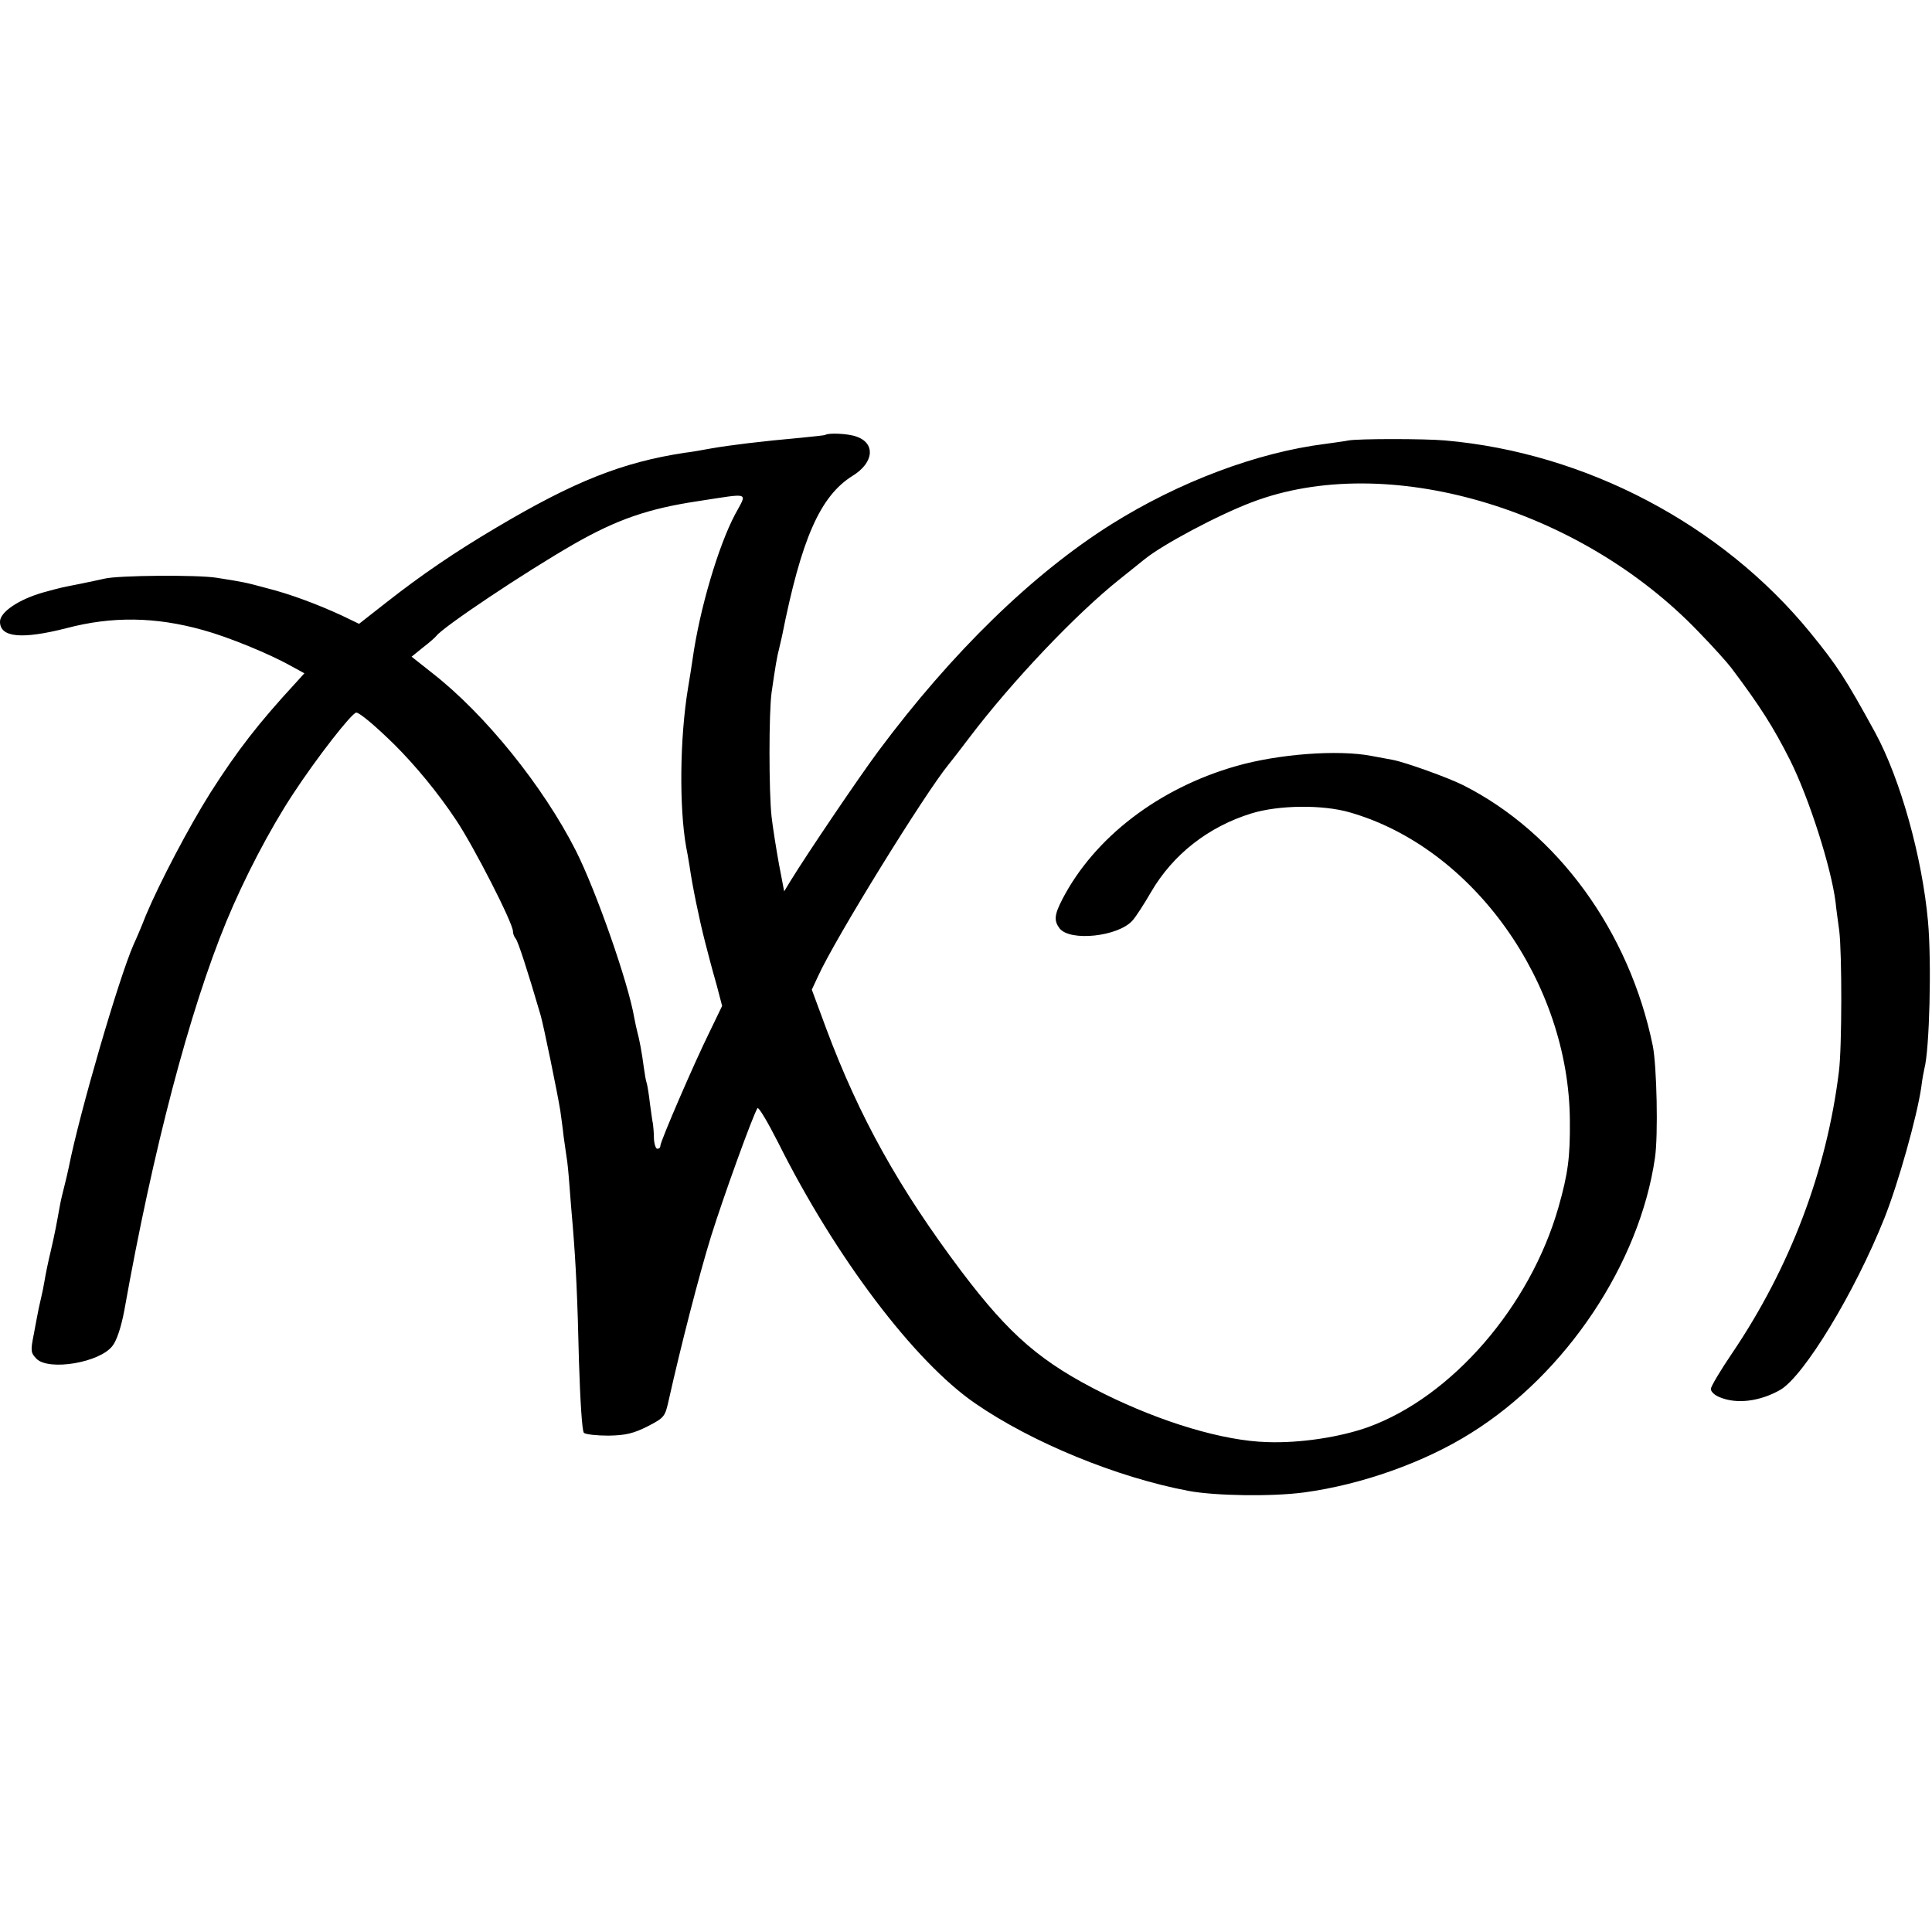 <?xml version="1.0" standalone="no"?>
<!DOCTYPE svg PUBLIC "-//W3C//DTD SVG 20010904//EN"
 "http://www.w3.org/TR/2001/REC-SVG-20010904/DTD/svg10.dtd">
<svg version="1.0" xmlns="http://www.w3.org/2000/svg"
 width="629pt" height="629pt" viewBox="0 0 629 629"
 preserveAspectRatio="xMidYMid meet">
<g transform="translate(0,629) scale(0.1,-0.1)"
fill="#000000" stroke="none">
<path d="M2687 4874 c-1 -1 -36 -5 -77 -9 -134 -12 -231 -24 -295 -35 -27 -5
-66 -12 -85 -14 -204 -31 -360 -93 -613 -243 -137 -81 -244 -154 -360 -245
l-88 -69 -56 27 c-78 36 -168 70 -244 89 -70 19 -75 20 -164 34 -62 10 -321 8
-365 -3 -14 -3 -50 -11 -80 -17 -61 -12 -58 -11 -120 -28 -80 -23 -140 -64
-140 -95 0 -52 72 -58 217 -21 148 39 289 37 443 -6 81 -22 216 -77 287 -117
l44 -24 -28 -31 c-121 -131 -190 -220 -278 -358 -70 -111 -166 -294 -210 -399
-14 -36 -32 -78 -40 -95 -48 -109 -176 -548 -211 -725 -3 -14 -9 -41 -14 -60
-5 -19 -12 -48 -15 -65 -11 -61 -16 -89 -30 -149 -8 -33 -17 -77 -20 -96 -3
-19 -8 -42 -10 -50 -2 -8 -6 -26 -9 -40 -3 -14 -10 -52 -16 -84 -11 -55 -10
-60 9 -80 41 -40 206 -12 247 42 14 17 29 63 39 117 93 522 212 974 332 1265
58 140 140 298 217 415 78 119 192 265 206 265 11 0 65 -46 125 -105 68 -68
141 -156 200 -245 57 -85 185 -335 185 -362 0 -8 4 -18 9 -24 7 -7 39 -105 81
-249 9 -30 55 -254 64 -310 2 -16 8 -55 11 -85 4 -30 9 -62 10 -70 2 -9 6 -49
9 -90 3 -41 8 -102 11 -135 10 -124 15 -226 20 -440 4 -124 10 -224 16 -230 6
-5 42 -9 80 -9 56 1 81 7 127 30 56 29 57 31 70 89 38 170 98 404 137 530 40
128 135 391 151 417 4 5 34 -46 68 -113 186 -372 443 -712 641 -848 184 -127
461 -241 695 -285 85 -16 270 -19 375 -5 187 25 393 98 545 194 309 193 548
551 598 895 11 73 6 300 -7 365 -76 372 -310 694 -618 849 -50 25 -187 74
-228 82 -11 2 -42 8 -70 13 -110 21 -304 6 -440 -33 -253 -72 -462 -233 -566
-433 -27 -52 -28 -71 -9 -96 35 -43 191 -26 237 26 11 12 38 54 60 92 72 124
188 214 328 257 88 27 231 29 320 3 401 -115 714 -554 716 -1005 1 -117 -6
-171 -37 -280 -92 -323 -347 -617 -619 -716 -92 -33 -223 -53 -330 -49 -142 4
-342 64 -530 157 -205 102 -307 190 -465 399 -203 270 -332 501 -440 790 l-47
127 20 43 c55 122 350 599 426 691 6 7 37 47 68 88 139 183 346 401 488 514
39 31 75 60 81 65 59 48 239 144 350 186 436 166 1066 -17 1454 -422 47 -48
95 -102 107 -118 94 -125 137 -193 191 -300 62 -124 134 -350 148 -462 2 -21
8 -63 12 -93 9 -73 9 -379 -1 -458 -40 -326 -160 -640 -348 -918 -38 -56 -69
-108 -69 -116 0 -9 13 -21 29 -27 55 -23 130 -14 197 24 77 45 242 316 339
559 45 113 106 330 120 426 3 25 8 52 10 60 17 62 24 347 12 480 -19 210 -90
464 -172 615 -97 177 -123 217 -211 325 -287 352 -731 586 -1189 626 -66 6
-283 6 -315 0 -14 -3 -47 -7 -74 -11 -224 -28 -478 -124 -698 -262 -256 -161
-519 -417 -758 -738 -64 -86 -231 -333 -287 -424 l-20 -33 -17 89 c-9 50 -20
119 -24 154 -9 82 -9 339 0 404 12 84 18 119 25 145 3 14 7 31 9 39 63 317
124 456 230 522 70 43 75 107 11 128 -28 10 -92 12 -100 5z m-294 -259 c-54
-102 -115 -307 -138 -470 -3 -22 -10 -65 -15 -95 -27 -163 -29 -389 -6 -518 2
-9 7 -37 11 -62 9 -64 32 -175 50 -245 18 -68 15 -60 39 -145 l17 -65 -41 -85
c-50 -101 -160 -356 -160 -370 0 -6 -4 -10 -10 -10 -5 0 -10 15 -11 33 0 17
-2 39 -3 47 -2 8 -6 38 -10 67 -3 28 -8 57 -10 65 -3 7 -7 31 -10 53 -6 47
-15 94 -21 115 -2 8 -7 29 -10 46 -19 113 -124 413 -190 544 -107 211 -296
445 -468 579 l-67 53 37 30 c21 16 40 33 43 37 21 29 287 207 449 300 140 80
242 115 401 139 177 27 163 32 123 -43z"/>
</g>
</svg>
